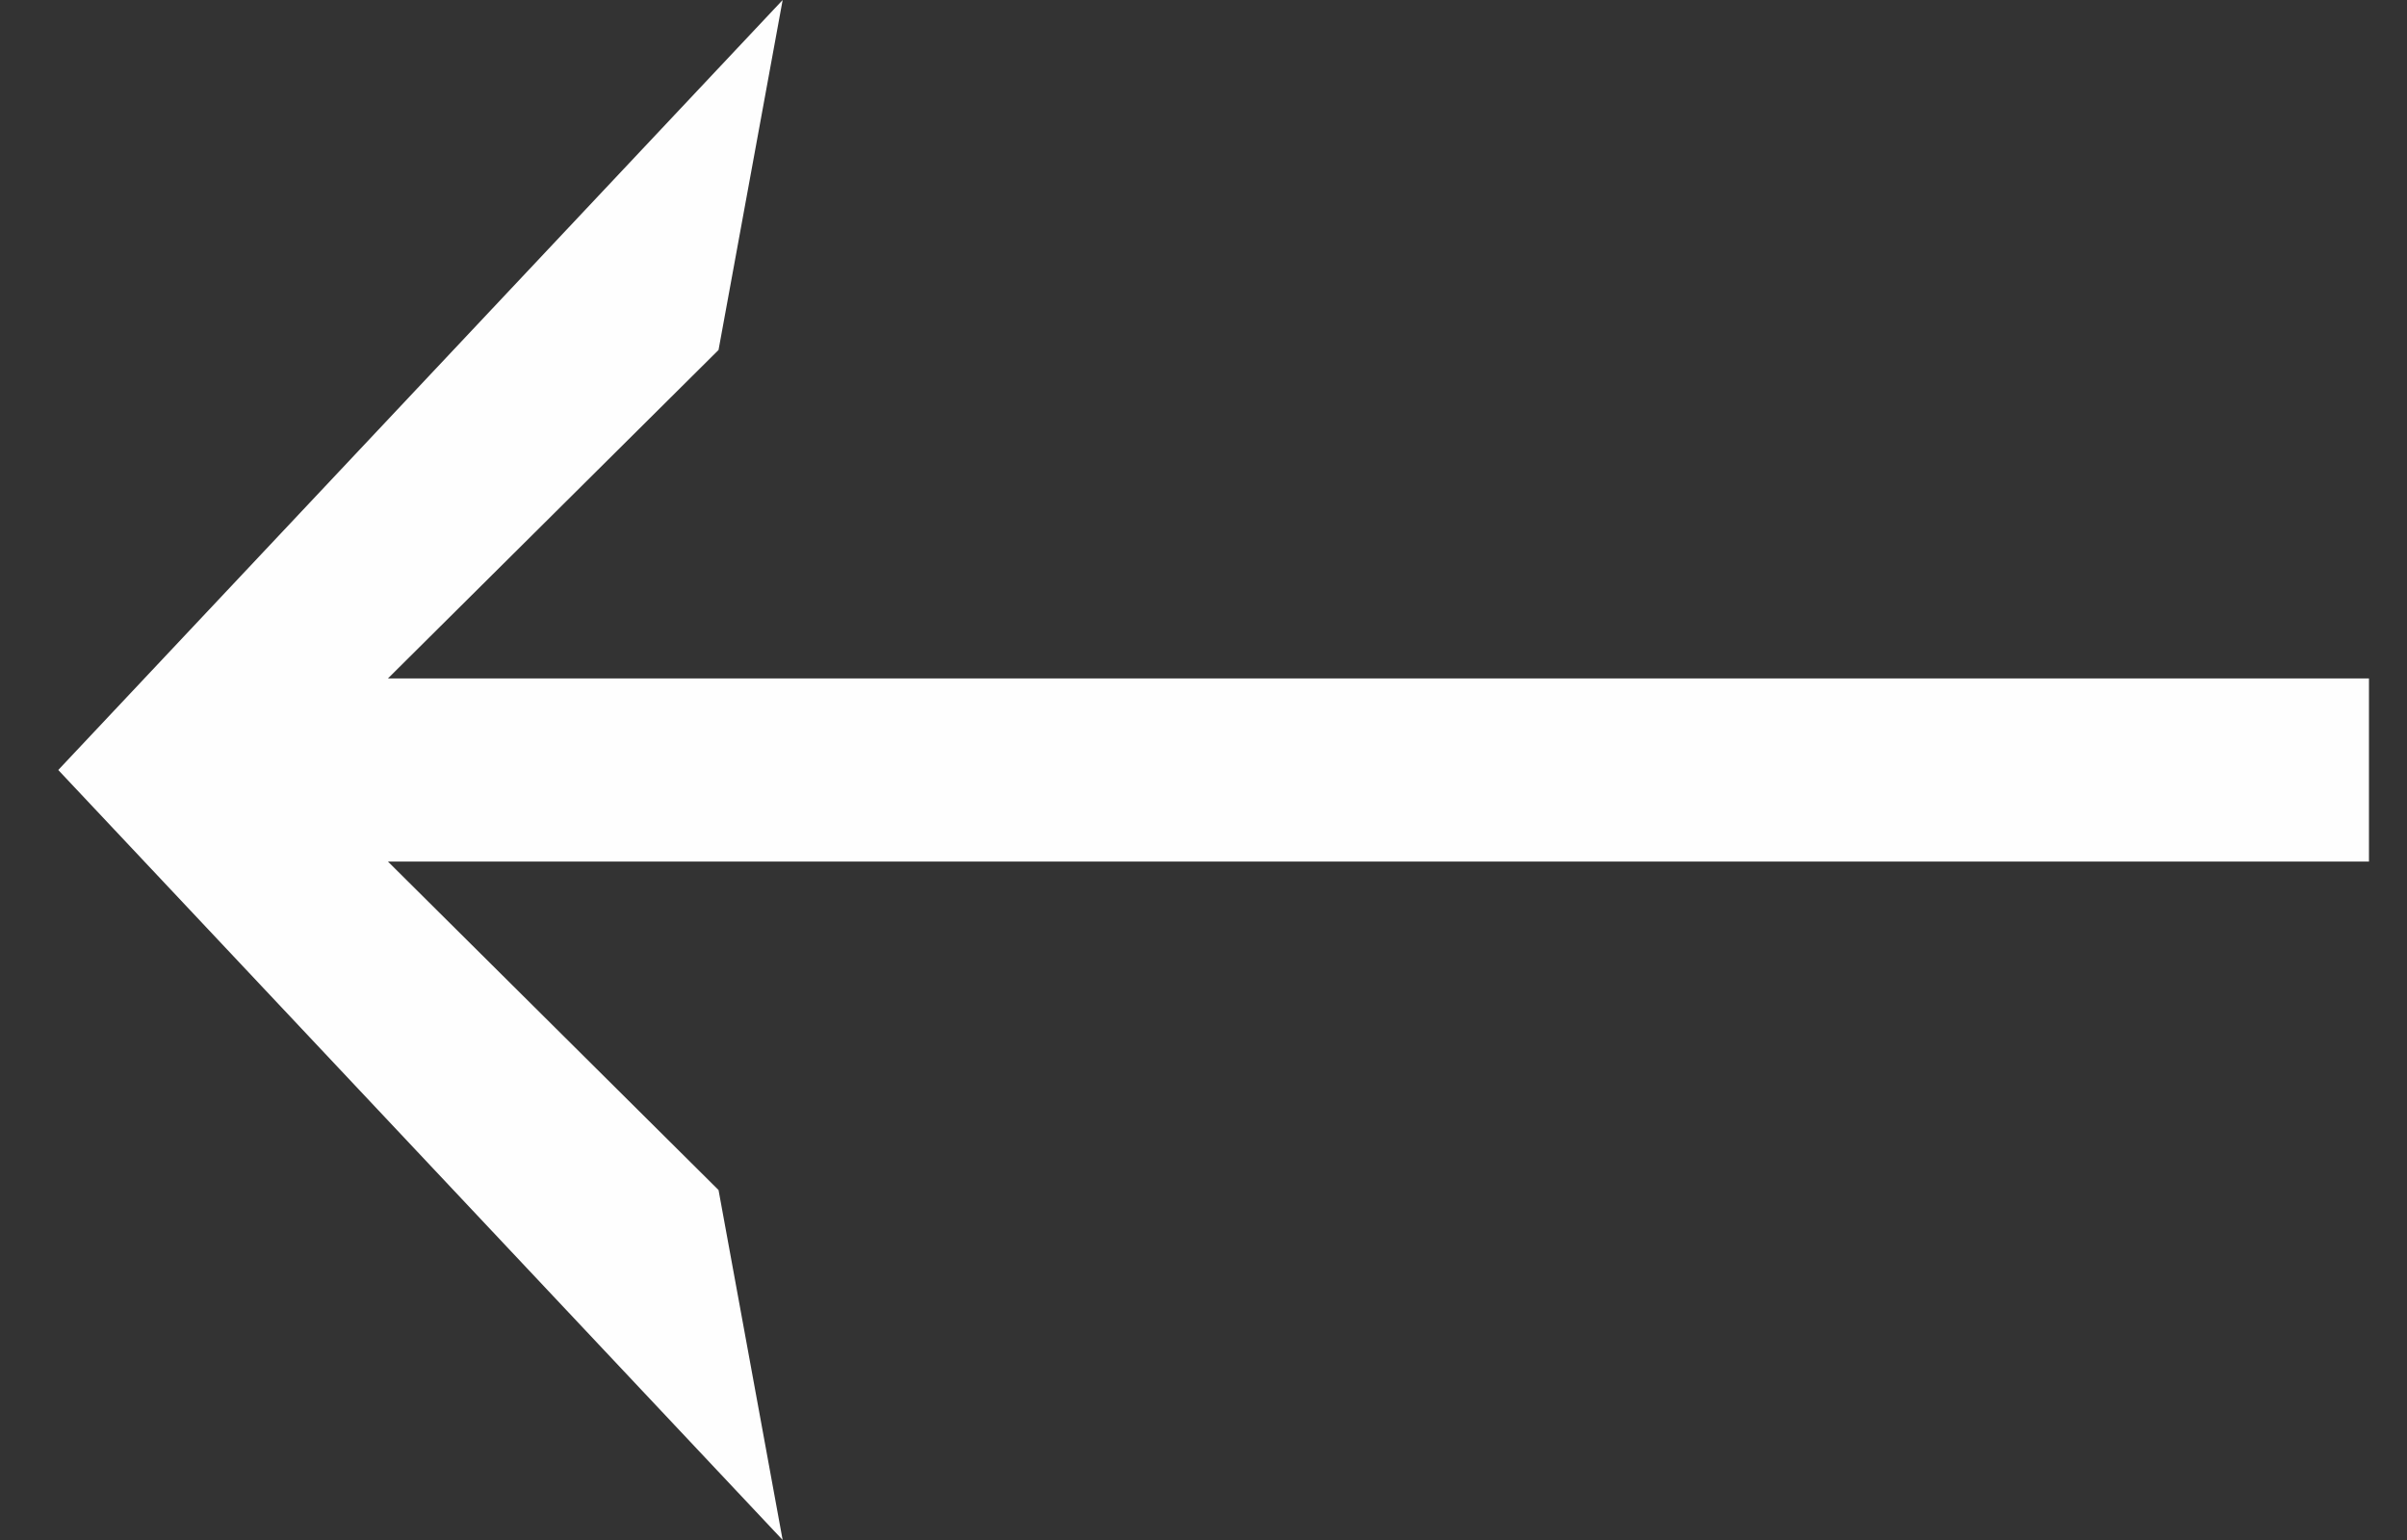 <?xml version="1.0" encoding="UTF-8"?> <svg xmlns="http://www.w3.org/2000/svg" width="25" height="16" viewBox="0 0 25 16" fill="none"><rect x="0" y="0" width="25" height="16" fill="#333333" stroke="none"/><path d="M24.605 7.049L4.029 7.049L7.463 3.636L8.129 0L0.605 8L8.129 16L7.463 12.364L4.029 8.951H24.605V7.049Z" fill="#FEFEFE"></path></svg> 